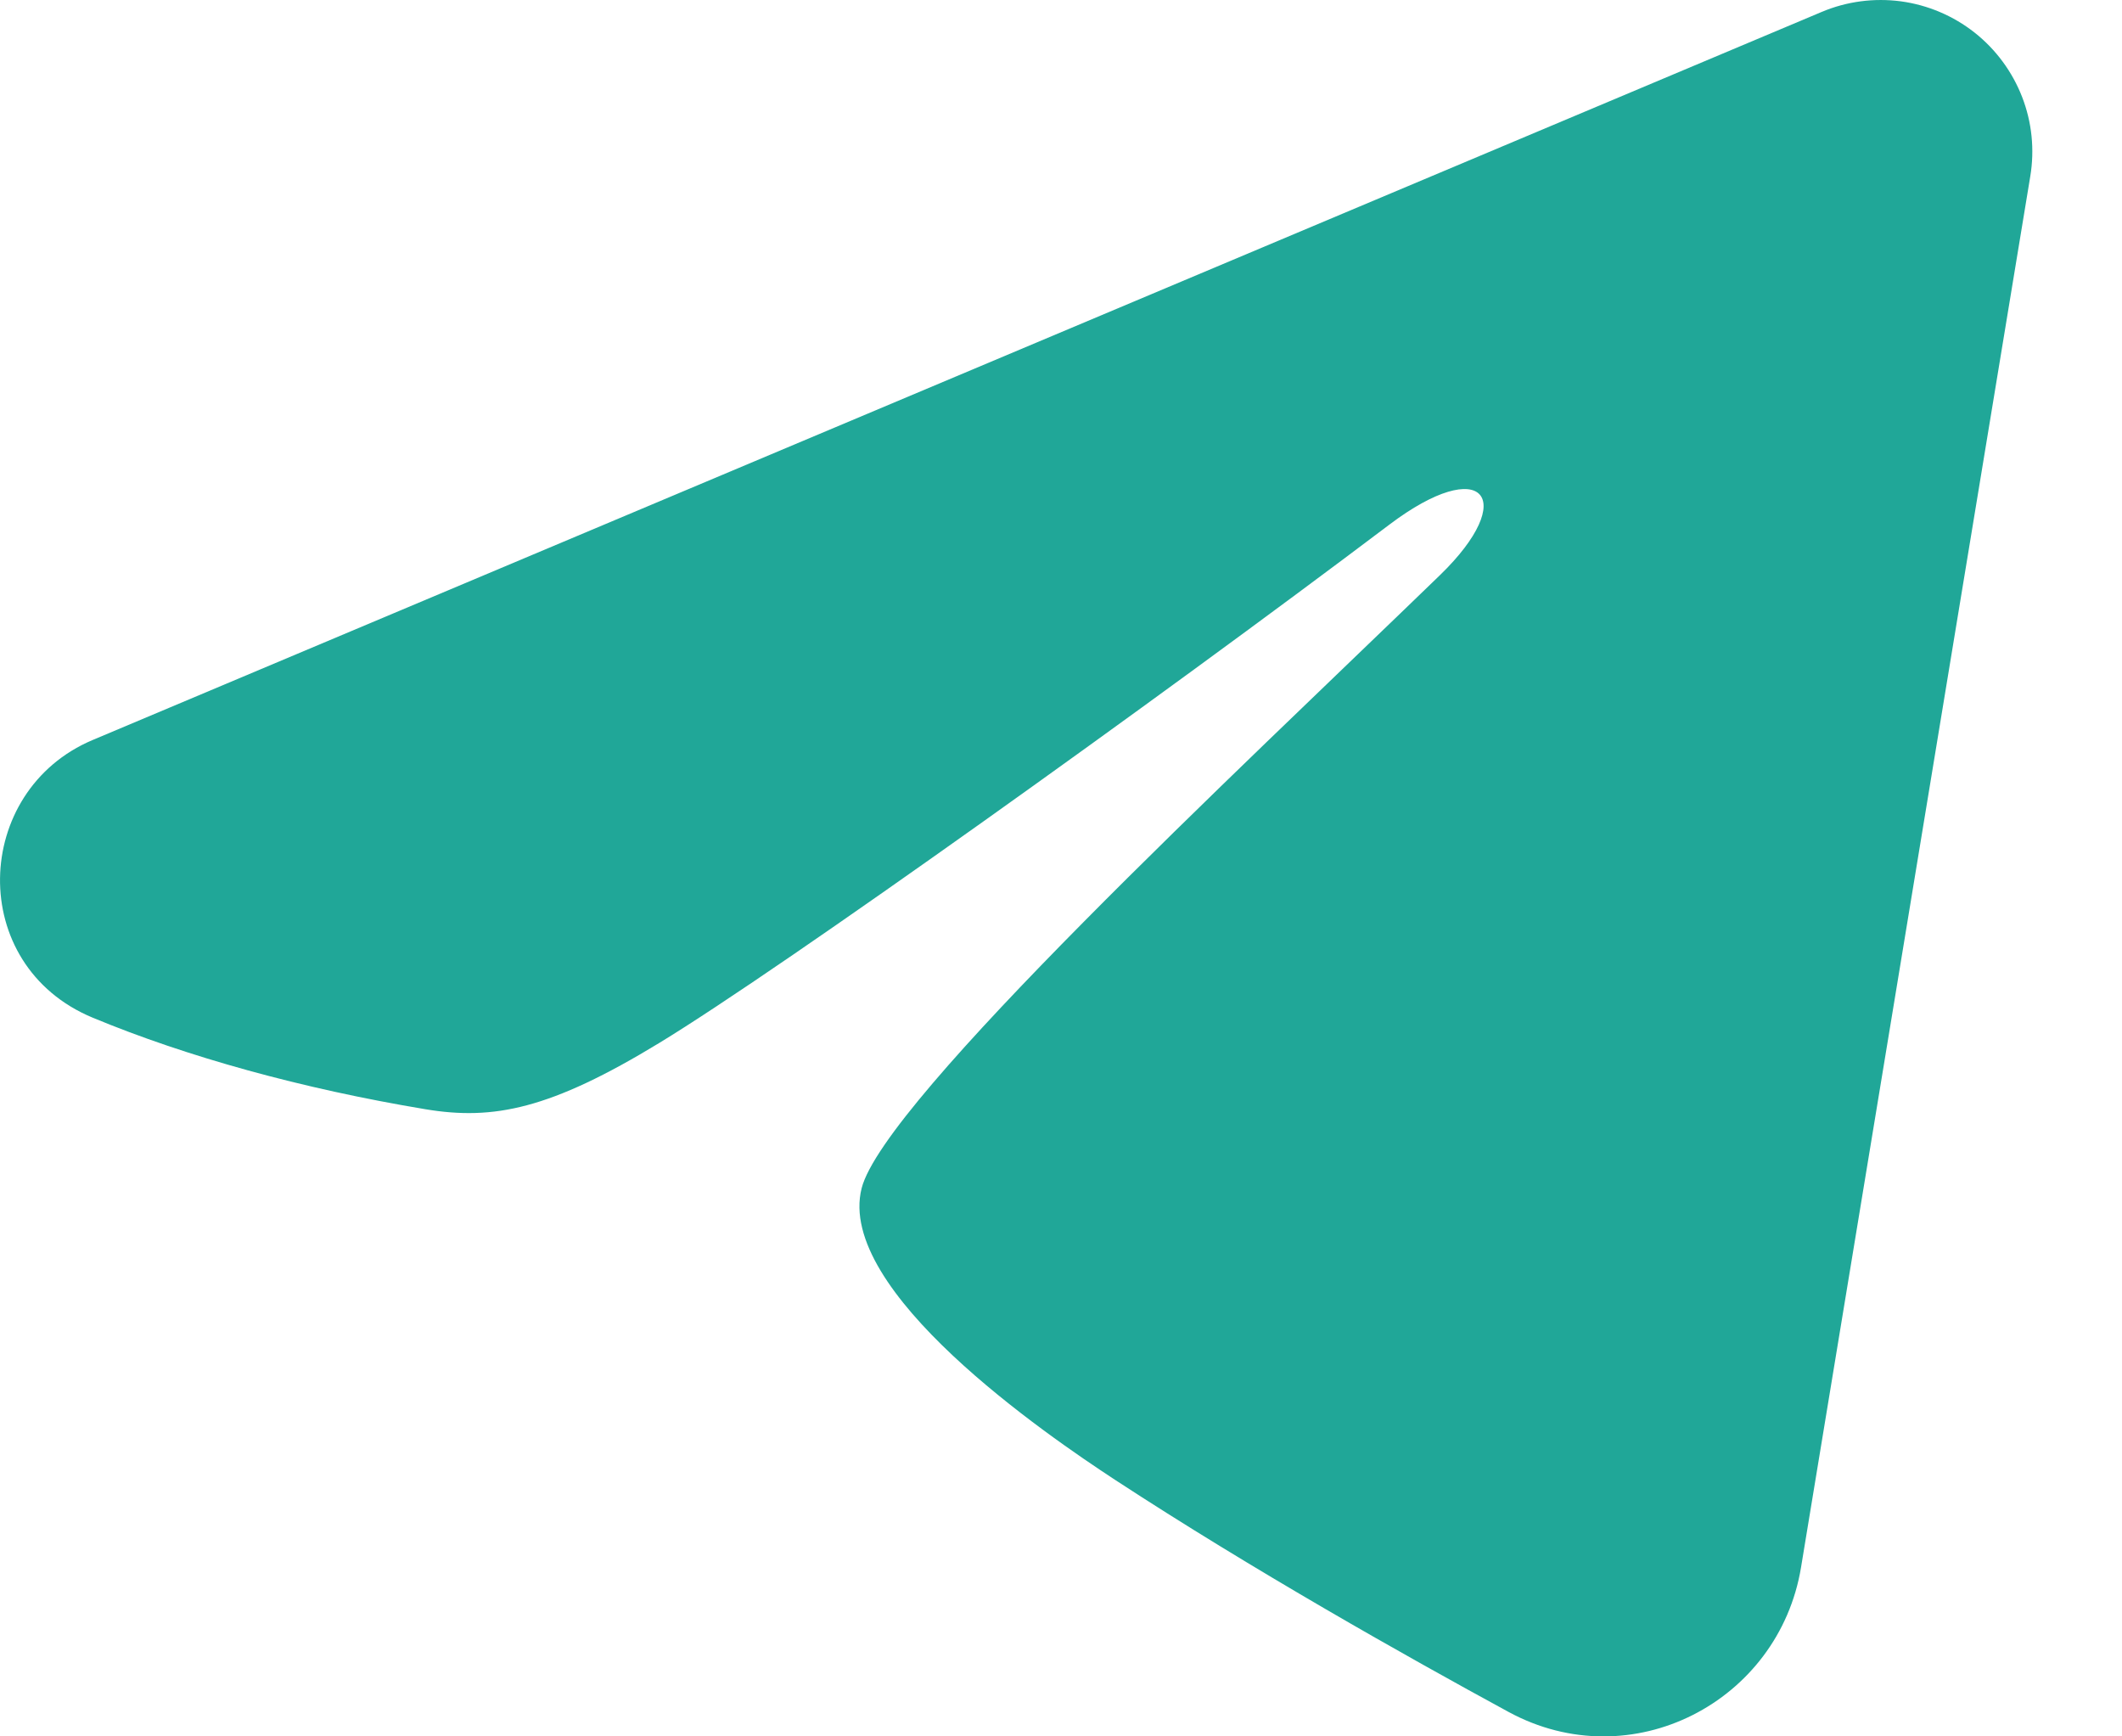 <?xml version="1.0" encoding="UTF-8"?> <svg xmlns="http://www.w3.org/2000/svg" width="22" height="18" viewBox="0 0 22 18" fill="none"> <path fill-rule="evenodd" clip-rule="evenodd" d="M18.888 0.123C19.147 0.014 19.43 -0.023 19.709 0.014C19.988 0.052 20.251 0.164 20.472 0.338C20.692 0.512 20.862 0.742 20.964 1.004C21.066 1.266 21.095 1.55 21.049 1.828L18.672 16.25C18.441 17.641 16.915 18.439 15.639 17.746C14.572 17.166 12.987 16.273 11.561 15.341C10.848 14.874 8.664 13.38 8.933 12.318C9.163 11.409 12.833 7.993 14.929 5.962C15.752 5.165 15.377 4.704 14.405 5.438C11.991 7.26 8.117 10.031 6.836 10.811C5.706 11.499 5.117 11.616 4.412 11.499C3.127 11.285 1.935 10.954 0.962 10.55C-0.352 10.005 -0.288 8.197 0.961 7.671L18.888 0.123Z" fill="#20A798"></path> </svg> 